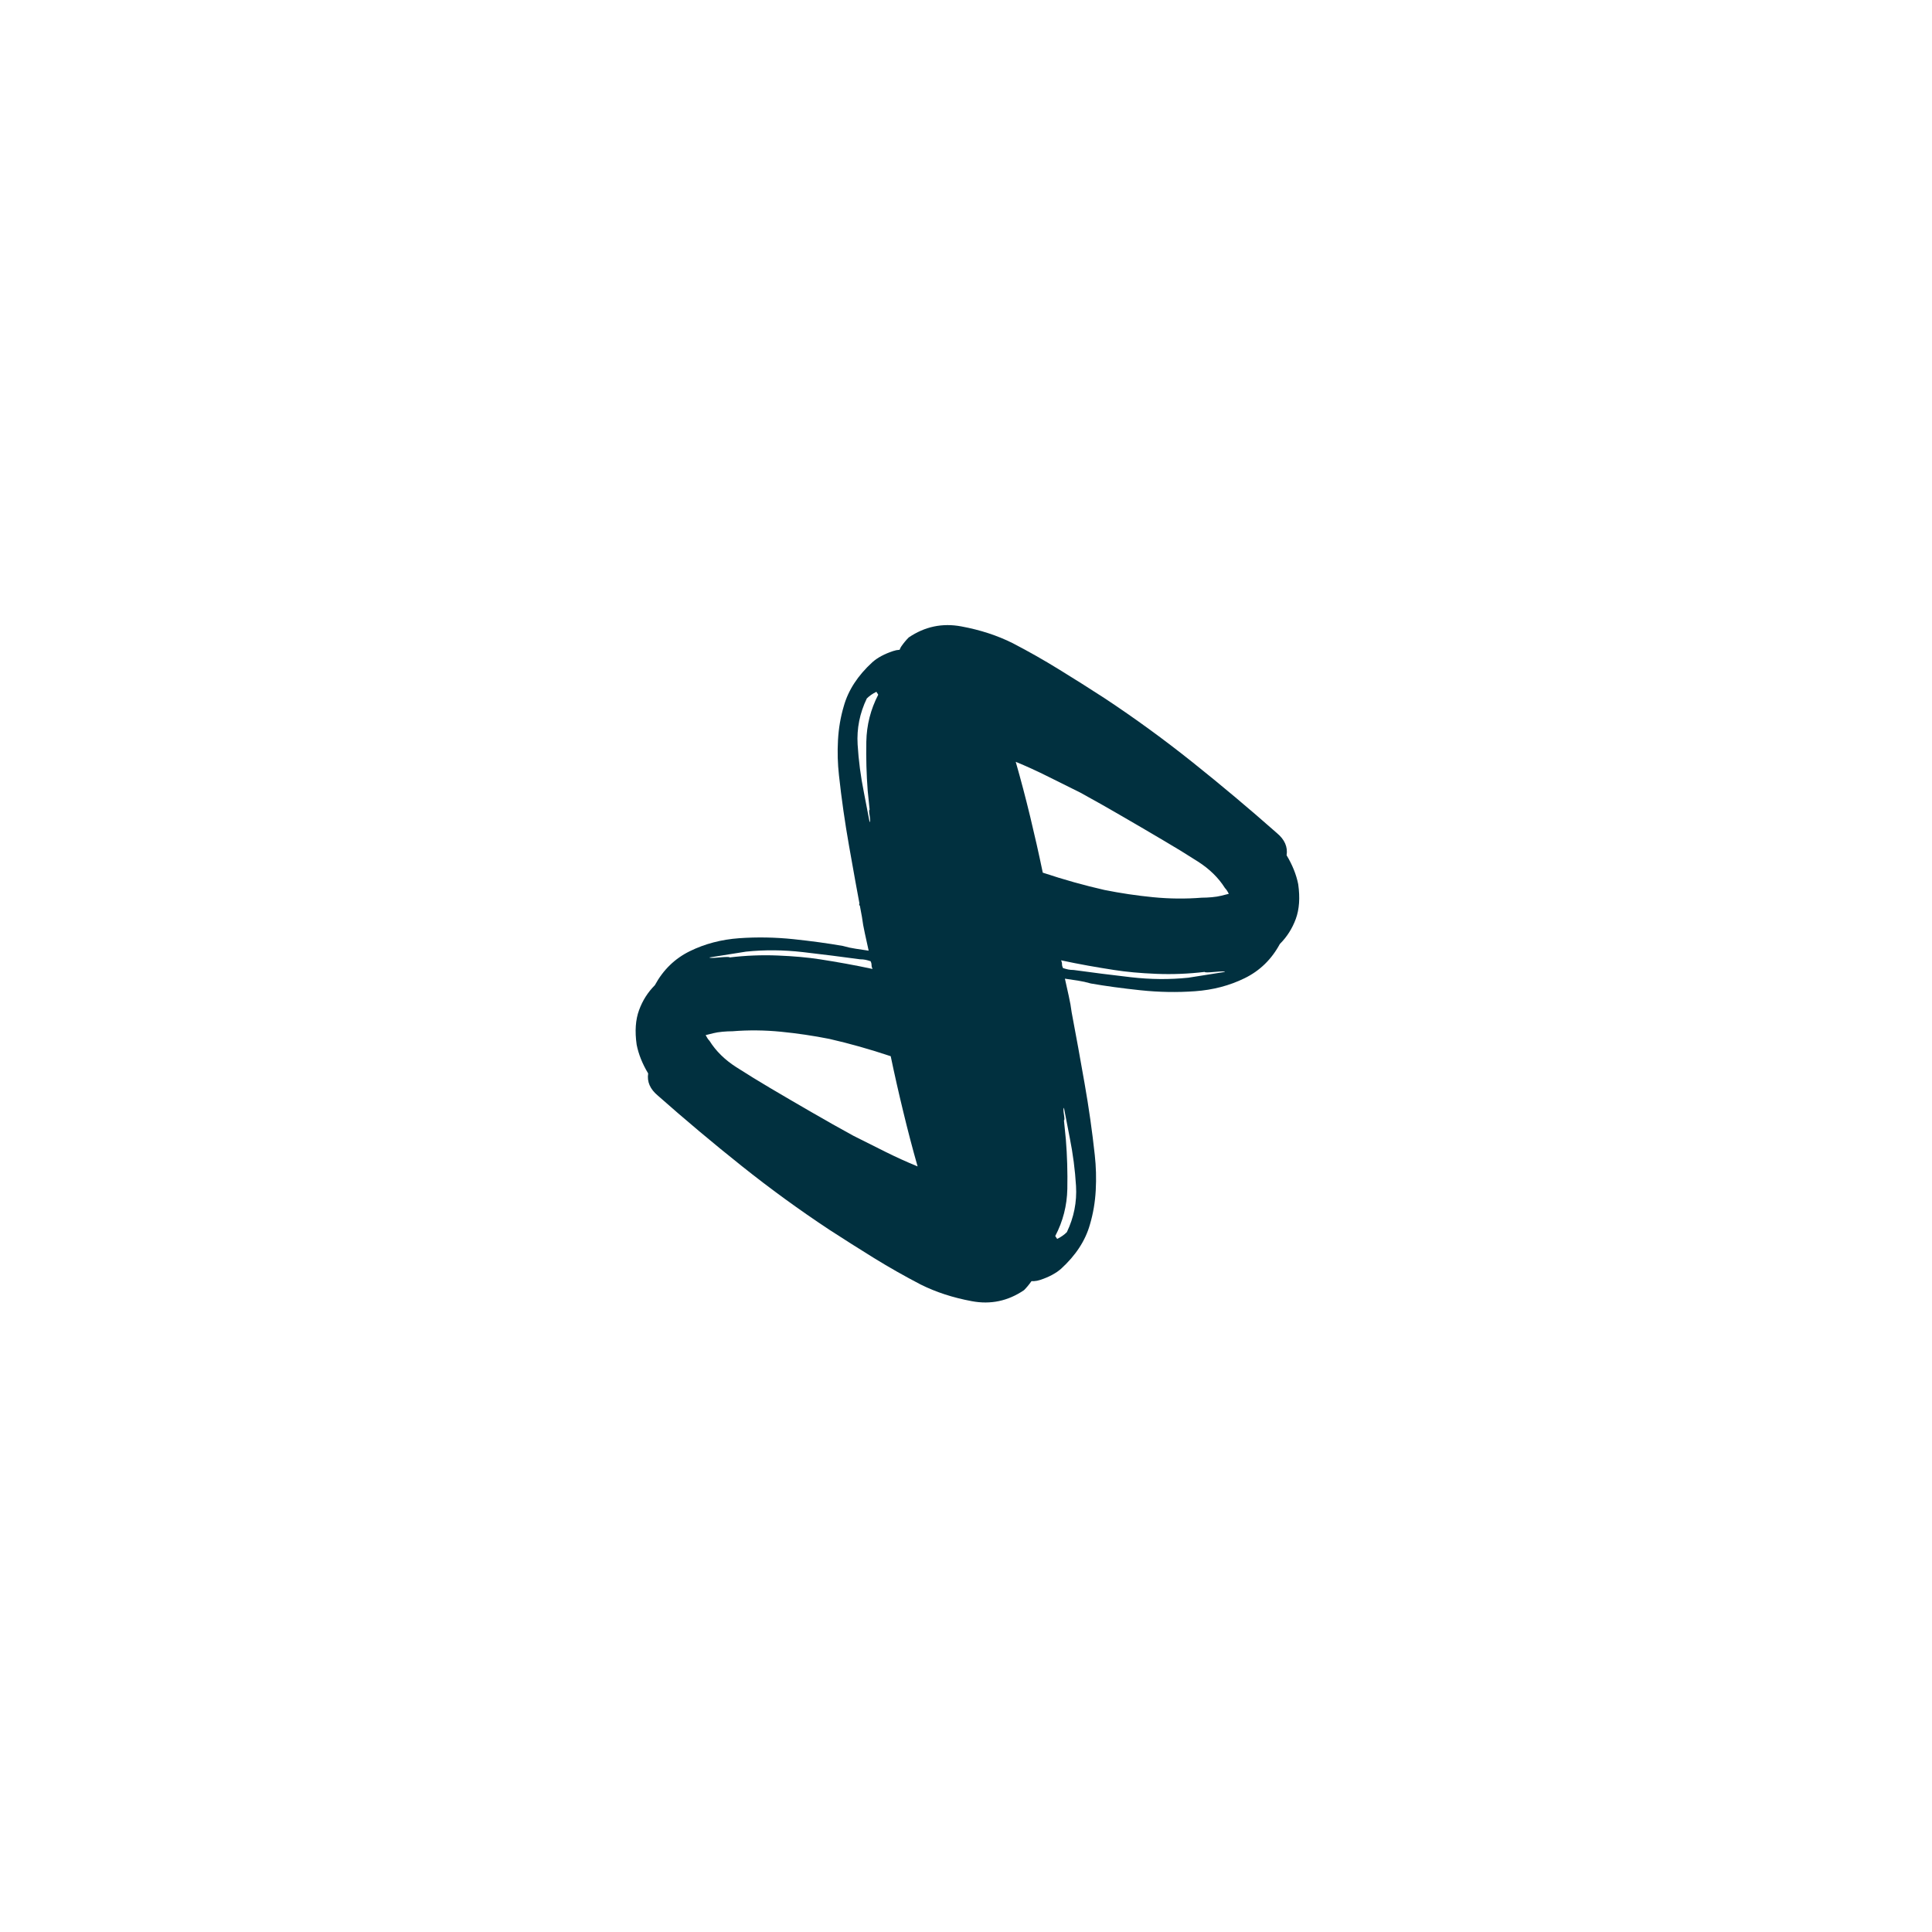 <svg xmlns="http://www.w3.org/2000/svg" xmlns:xlink="http://www.w3.org/1999/xlink" width="500" zoomAndPan="magnify" viewBox="0 0 375 375" height="500" preserveAspectRatio="xMidYMid meet" version="1.0"><defs><g/></defs><g fill="#01303f" fill-opacity="1"><g transform="translate(211.606, 127.948)"><g><path d="M -84.5 63.281 C -82.883 60.301 -80.617 58.098 -77.703 56.672 C -74.785 55.242 -71.586 54.406 -68.109 54.156 C -64.641 53.914 -61.133 53.977 -57.594 54.344 C -54.062 54.719 -50.867 55.156 -48.016 55.656 C -47.148 55.906 -46.312 56.086 -45.5 56.203 C -44.695 56.328 -43.863 56.453 -43 56.578 C -43.238 55.461 -43.484 54.348 -43.734 53.234 C -43.984 52.117 -44.172 51.062 -44.297 50.062 C -45.16 45.477 -45.992 40.891 -46.797 36.297 C -47.609 31.703 -48.266 27.109 -48.766 22.516 C -49.016 20.285 -49.078 18.02 -48.953 15.719 C -48.828 13.426 -48.453 11.227 -47.828 9.125 C -46.961 6.02 -45.102 3.164 -42.25 0.562 C -41.258 -0.312 -39.926 -1.023 -38.25 -1.578 C -36.57 -2.141 -35.176 -1.738 -34.062 -0.375 C -33.07 0.988 -32.484 2.508 -32.297 4.188 C -32.109 5.863 -31.891 7.508 -31.641 9.125 C -31.516 10.238 -31.359 11.383 -31.172 12.562 C -30.984 13.738 -30.828 14.945 -30.703 16.188 C -29.836 19.164 -29.098 22.332 -28.484 25.688 C -28.598 24.695 -28.719 23.734 -28.844 22.797 C -28.969 21.867 -29.094 20.91 -29.219 19.922 C -29.469 18.305 -29.688 16.691 -29.875 15.078 C -30.062 13.461 -30.281 11.848 -30.531 10.234 C -30.645 8.992 -30.797 7.723 -30.984 6.422 C -31.172 5.117 -31.078 3.91 -30.703 2.797 C -30.703 2.672 -30.645 2.672 -30.531 2.797 C -29.781 3.91 -29.344 5.242 -29.219 6.797 C -29.094 8.348 -28.906 9.742 -28.656 10.984 L -26.984 20.656 C -26.492 23.883 -26 27.078 -25.5 30.234 C -25 33.398 -24.504 36.598 -24.016 39.828 C -23.391 43.672 -22.797 47.516 -22.234 51.359 C -21.68 55.211 -21.094 59.062 -20.469 62.906 C -14.52 65.27 -8.812 67.879 -3.344 70.734 C -3.227 70.848 -3.227 70.969 -3.344 71.094 C -3.469 71.219 -3.594 71.219 -3.719 71.094 C -6.445 69.852 -9.207 68.645 -12 67.469 C -14.789 66.289 -17.551 65.207 -20.281 64.219 C -20.156 64.832 -20.031 65.383 -19.906 65.875 C -19.789 66.375 -19.672 66.875 -19.547 67.375 C -17.43 68.25 -15.348 69.148 -13.297 70.078 C -11.254 71.004 -9.18 71.906 -7.078 72.781 C -5.086 73.77 -3.844 75.441 -3.344 77.797 C -2.852 80.16 -3.102 82.207 -4.094 83.938 C -4.957 85.301 -6.32 86.414 -8.188 87.281 C -10.051 88.156 -11.789 88.285 -13.406 87.672 L -14.516 87.109 C -13.398 91.203 -12.223 95.297 -10.984 99.391 C -9.742 103.484 -8.441 107.516 -7.078 111.484 C -6.578 113.098 -6.758 114.555 -7.625 115.859 C -8.5 117.16 -9.617 118.062 -10.984 118.562 C -10.859 119.426 -11.008 120.164 -11.438 120.781 C -11.875 121.406 -12.344 121.969 -12.844 122.469 C -15.945 124.582 -19.328 125.297 -22.984 124.609 C -26.648 123.93 -29.969 122.848 -32.938 121.359 C -36.039 119.742 -39.051 118.035 -41.969 116.234 C -44.883 114.43 -47.77 112.602 -50.625 110.75 C -56.457 106.895 -62.133 102.766 -67.656 98.359 C -73.176 93.961 -78.602 89.406 -83.938 84.688 C -85.426 83.445 -86.047 82.02 -85.797 80.406 C -86.922 78.539 -87.664 76.68 -88.031 74.828 C -88.406 72.211 -88.25 69.973 -87.562 68.109 C -86.883 66.254 -85.863 64.645 -84.5 63.281 Z M -62.172 83.203 C -59.441 84.816 -56.738 86.395 -54.062 87.938 C -51.395 89.488 -48.695 91.008 -45.969 92.5 C -43.988 93.5 -41.941 94.523 -39.828 95.578 C -37.723 96.629 -35.613 97.586 -33.5 98.453 C -34.488 94.984 -35.414 91.445 -36.281 87.844 C -37.156 84.25 -37.969 80.656 -38.719 77.062 C -42.812 75.695 -46.781 74.578 -50.625 73.703 C -53.727 73.086 -56.859 72.625 -60.016 72.312 C -63.18 72 -66.316 71.969 -69.422 72.219 C -70.047 72.219 -70.695 72.25 -71.375 72.312 C -72.062 72.375 -72.648 72.469 -73.141 72.594 L -74.641 72.969 C -74.391 73.457 -74.141 73.828 -73.891 74.078 C -72.648 76.066 -70.91 77.773 -68.672 79.203 C -66.441 80.629 -64.273 81.961 -62.172 83.203 Z M -52.484 58.25 C -50.867 58.5 -49.191 58.781 -47.453 59.094 C -45.723 59.406 -43.988 59.75 -42.25 60.125 C -42.375 59.875 -42.438 59.625 -42.438 59.375 C -42.438 59.125 -42.5 58.875 -42.625 58.625 C -43 58.5 -43.336 58.406 -43.641 58.344 C -43.953 58.281 -44.297 58.25 -44.672 58.25 C -48.266 57.758 -51.953 57.297 -55.734 56.859 C -59.523 56.422 -63.219 56.391 -66.812 56.766 L -73.891 57.891 C -73.891 58.016 -73.238 58.016 -71.938 57.891 C -70.633 57.766 -69.984 57.766 -69.984 57.891 C -66.879 57.516 -63.773 57.391 -60.672 57.516 C -57.578 57.641 -54.848 57.883 -52.484 58.25 Z M -43.188 25.5 C -43.426 22.395 -43.516 19.227 -43.453 16 C -43.391 12.781 -42.617 9.742 -41.141 6.891 L -41.5 6.328 C -42.25 6.703 -42.867 7.133 -43.359 7.625 C -44.734 10.477 -45.328 13.457 -45.141 16.562 C -44.953 19.664 -44.547 22.77 -43.922 25.875 L -42.812 31.641 C -42.688 31.516 -42.688 31.078 -42.812 30.328 C -42.938 29.586 -42.938 29.219 -42.812 29.219 Z M -43.188 25.5 "/></g></g></g><g fill="#01303f" fill-opacity="1"><g transform="translate(163.48, 246.835)"><g><path d="M 84.938 -63.609 C 83.32 -60.617 81.047 -58.406 78.109 -56.969 C 75.18 -55.531 71.969 -54.688 68.469 -54.438 C 64.977 -54.188 61.457 -54.25 57.906 -54.625 C 54.352 -55 51.141 -55.438 48.266 -55.938 C 47.391 -56.188 46.547 -56.375 45.734 -56.5 C 44.93 -56.625 44.094 -56.75 43.219 -56.875 C 43.469 -55.75 43.719 -54.625 43.969 -53.5 C 44.219 -52.383 44.406 -51.328 44.531 -50.328 C 45.406 -45.711 46.242 -41.098 47.047 -36.484 C 47.859 -31.867 48.516 -27.254 49.016 -22.641 C 49.266 -20.391 49.328 -18.109 49.203 -15.797 C 49.078 -13.492 48.703 -11.285 48.078 -9.172 C 47.203 -6.047 45.332 -3.176 42.469 -0.562 C 41.469 0.312 40.125 1.031 38.438 1.594 C 36.758 2.156 35.359 1.75 34.234 0.375 C 33.234 -1 32.641 -2.523 32.453 -4.203 C 32.273 -5.891 32.062 -7.547 31.812 -9.172 C 31.688 -10.285 31.531 -11.438 31.344 -12.625 C 31.156 -13.812 31 -15.031 30.875 -16.281 C 30 -19.27 29.25 -22.445 28.625 -25.812 C 28.75 -24.82 28.875 -23.859 29 -22.922 C 29.125 -21.984 29.25 -21.016 29.375 -20.016 C 29.625 -18.398 29.844 -16.781 30.031 -15.156 C 30.219 -13.531 30.438 -11.91 30.688 -10.297 C 30.812 -9.047 30.969 -7.766 31.156 -6.453 C 31.344 -5.141 31.25 -3.926 30.875 -2.812 C 30.875 -2.688 30.812 -2.688 30.688 -2.812 C 29.938 -3.926 29.5 -5.266 29.375 -6.828 C 29.25 -8.391 29.062 -9.789 28.812 -11.031 L 27.125 -20.766 C 26.625 -24.004 26.125 -27.211 25.625 -30.391 C 25.133 -33.578 24.641 -36.789 24.141 -40.031 C 23.516 -43.906 22.922 -47.773 22.359 -51.641 C 21.797 -55.504 21.203 -59.367 20.578 -63.234 C 14.586 -65.609 8.852 -68.227 3.375 -71.094 C 3.25 -71.219 3.25 -71.344 3.375 -71.469 C 3.5 -71.594 3.617 -71.594 3.734 -71.469 C 6.484 -70.219 9.258 -69 12.062 -67.812 C 14.875 -66.633 17.648 -65.547 20.391 -64.547 C 20.266 -65.172 20.141 -65.734 20.016 -66.234 C 19.891 -66.734 19.766 -67.234 19.641 -67.734 C 17.523 -68.598 15.438 -69.5 13.375 -70.438 C 11.32 -71.375 9.234 -72.281 7.109 -73.156 C 5.109 -74.156 3.859 -75.836 3.359 -78.203 C 2.867 -80.578 3.117 -82.633 4.109 -84.375 C 4.984 -85.75 6.352 -86.875 8.219 -87.75 C 10.094 -88.625 11.844 -88.75 13.469 -88.125 L 14.594 -87.562 C 13.469 -91.676 12.281 -95.789 11.031 -99.906 C 9.789 -104.02 8.484 -108.07 7.109 -112.062 C 6.609 -113.688 6.797 -115.156 7.672 -116.469 C 8.547 -117.781 9.664 -118.68 11.031 -119.172 C 10.906 -120.047 11.062 -120.797 11.5 -121.422 C 11.938 -122.047 12.406 -122.609 12.906 -123.109 C 16.031 -125.223 19.43 -125.938 23.109 -125.25 C 26.785 -124.57 30.117 -123.484 33.109 -121.984 C 36.234 -120.359 39.258 -118.641 42.188 -116.828 C 45.125 -115.023 48.023 -113.191 50.891 -111.328 C 56.754 -107.453 62.457 -103.301 68 -98.875 C 73.551 -94.445 79.008 -89.863 84.375 -85.125 C 85.875 -83.875 86.5 -82.441 86.25 -80.828 C 87.375 -78.953 88.125 -77.082 88.5 -75.219 C 88.875 -72.594 88.719 -70.344 88.031 -68.469 C 87.344 -66.602 86.312 -64.984 84.938 -63.609 Z M 62.484 -83.625 C 59.742 -85.25 57.031 -86.836 54.344 -88.391 C 51.664 -89.953 48.957 -91.484 46.219 -92.984 C 44.219 -93.984 42.156 -95.008 40.031 -96.062 C 37.914 -97.125 35.797 -98.094 33.672 -98.969 C 34.672 -95.477 35.609 -91.922 36.484 -88.297 C 37.359 -84.68 38.172 -81.066 38.922 -77.453 C 43.035 -76.086 47.023 -74.969 50.891 -74.094 C 54.004 -73.469 57.148 -73 60.328 -72.688 C 63.516 -72.375 66.664 -72.344 69.781 -72.594 C 70.406 -72.594 71.062 -72.625 71.75 -72.688 C 72.438 -72.75 73.031 -72.844 73.531 -72.969 L 75.031 -73.344 C 74.781 -73.844 74.531 -74.219 74.281 -74.469 C 73.031 -76.457 71.281 -78.172 69.031 -79.609 C 66.789 -81.047 64.609 -82.383 62.484 -83.625 Z M 52.766 -58.562 C 51.141 -58.812 49.453 -59.094 47.703 -59.406 C 45.961 -59.719 44.219 -60.062 42.469 -60.438 C 42.594 -60.188 42.656 -59.938 42.656 -59.688 C 42.656 -59.438 42.719 -59.188 42.844 -58.938 C 43.219 -58.812 43.562 -58.719 43.875 -58.656 C 44.188 -58.594 44.531 -58.562 44.906 -58.562 C 48.52 -58.062 52.227 -57.594 56.031 -57.156 C 59.832 -56.719 63.547 -56.688 67.172 -57.062 L 74.281 -58.188 C 74.281 -58.312 73.625 -58.312 72.312 -58.188 C 71 -58.062 70.344 -58.062 70.344 -58.188 C 67.227 -57.812 64.109 -57.688 60.984 -57.812 C 57.867 -57.938 55.129 -58.188 52.766 -58.562 Z M 43.406 -25.625 C 43.656 -22.508 43.75 -19.328 43.688 -16.078 C 43.625 -12.836 42.844 -9.785 41.344 -6.922 L 41.719 -6.359 C 42.469 -6.734 43.094 -7.172 43.594 -7.672 C 44.969 -10.535 45.562 -13.523 45.375 -16.641 C 45.188 -19.766 44.781 -22.883 44.156 -26 L 43.031 -31.812 C 42.906 -31.688 42.906 -31.25 43.031 -30.5 C 43.156 -29.75 43.156 -29.375 43.031 -29.375 Z M 43.406 -25.625 "/></g></g></g></svg>